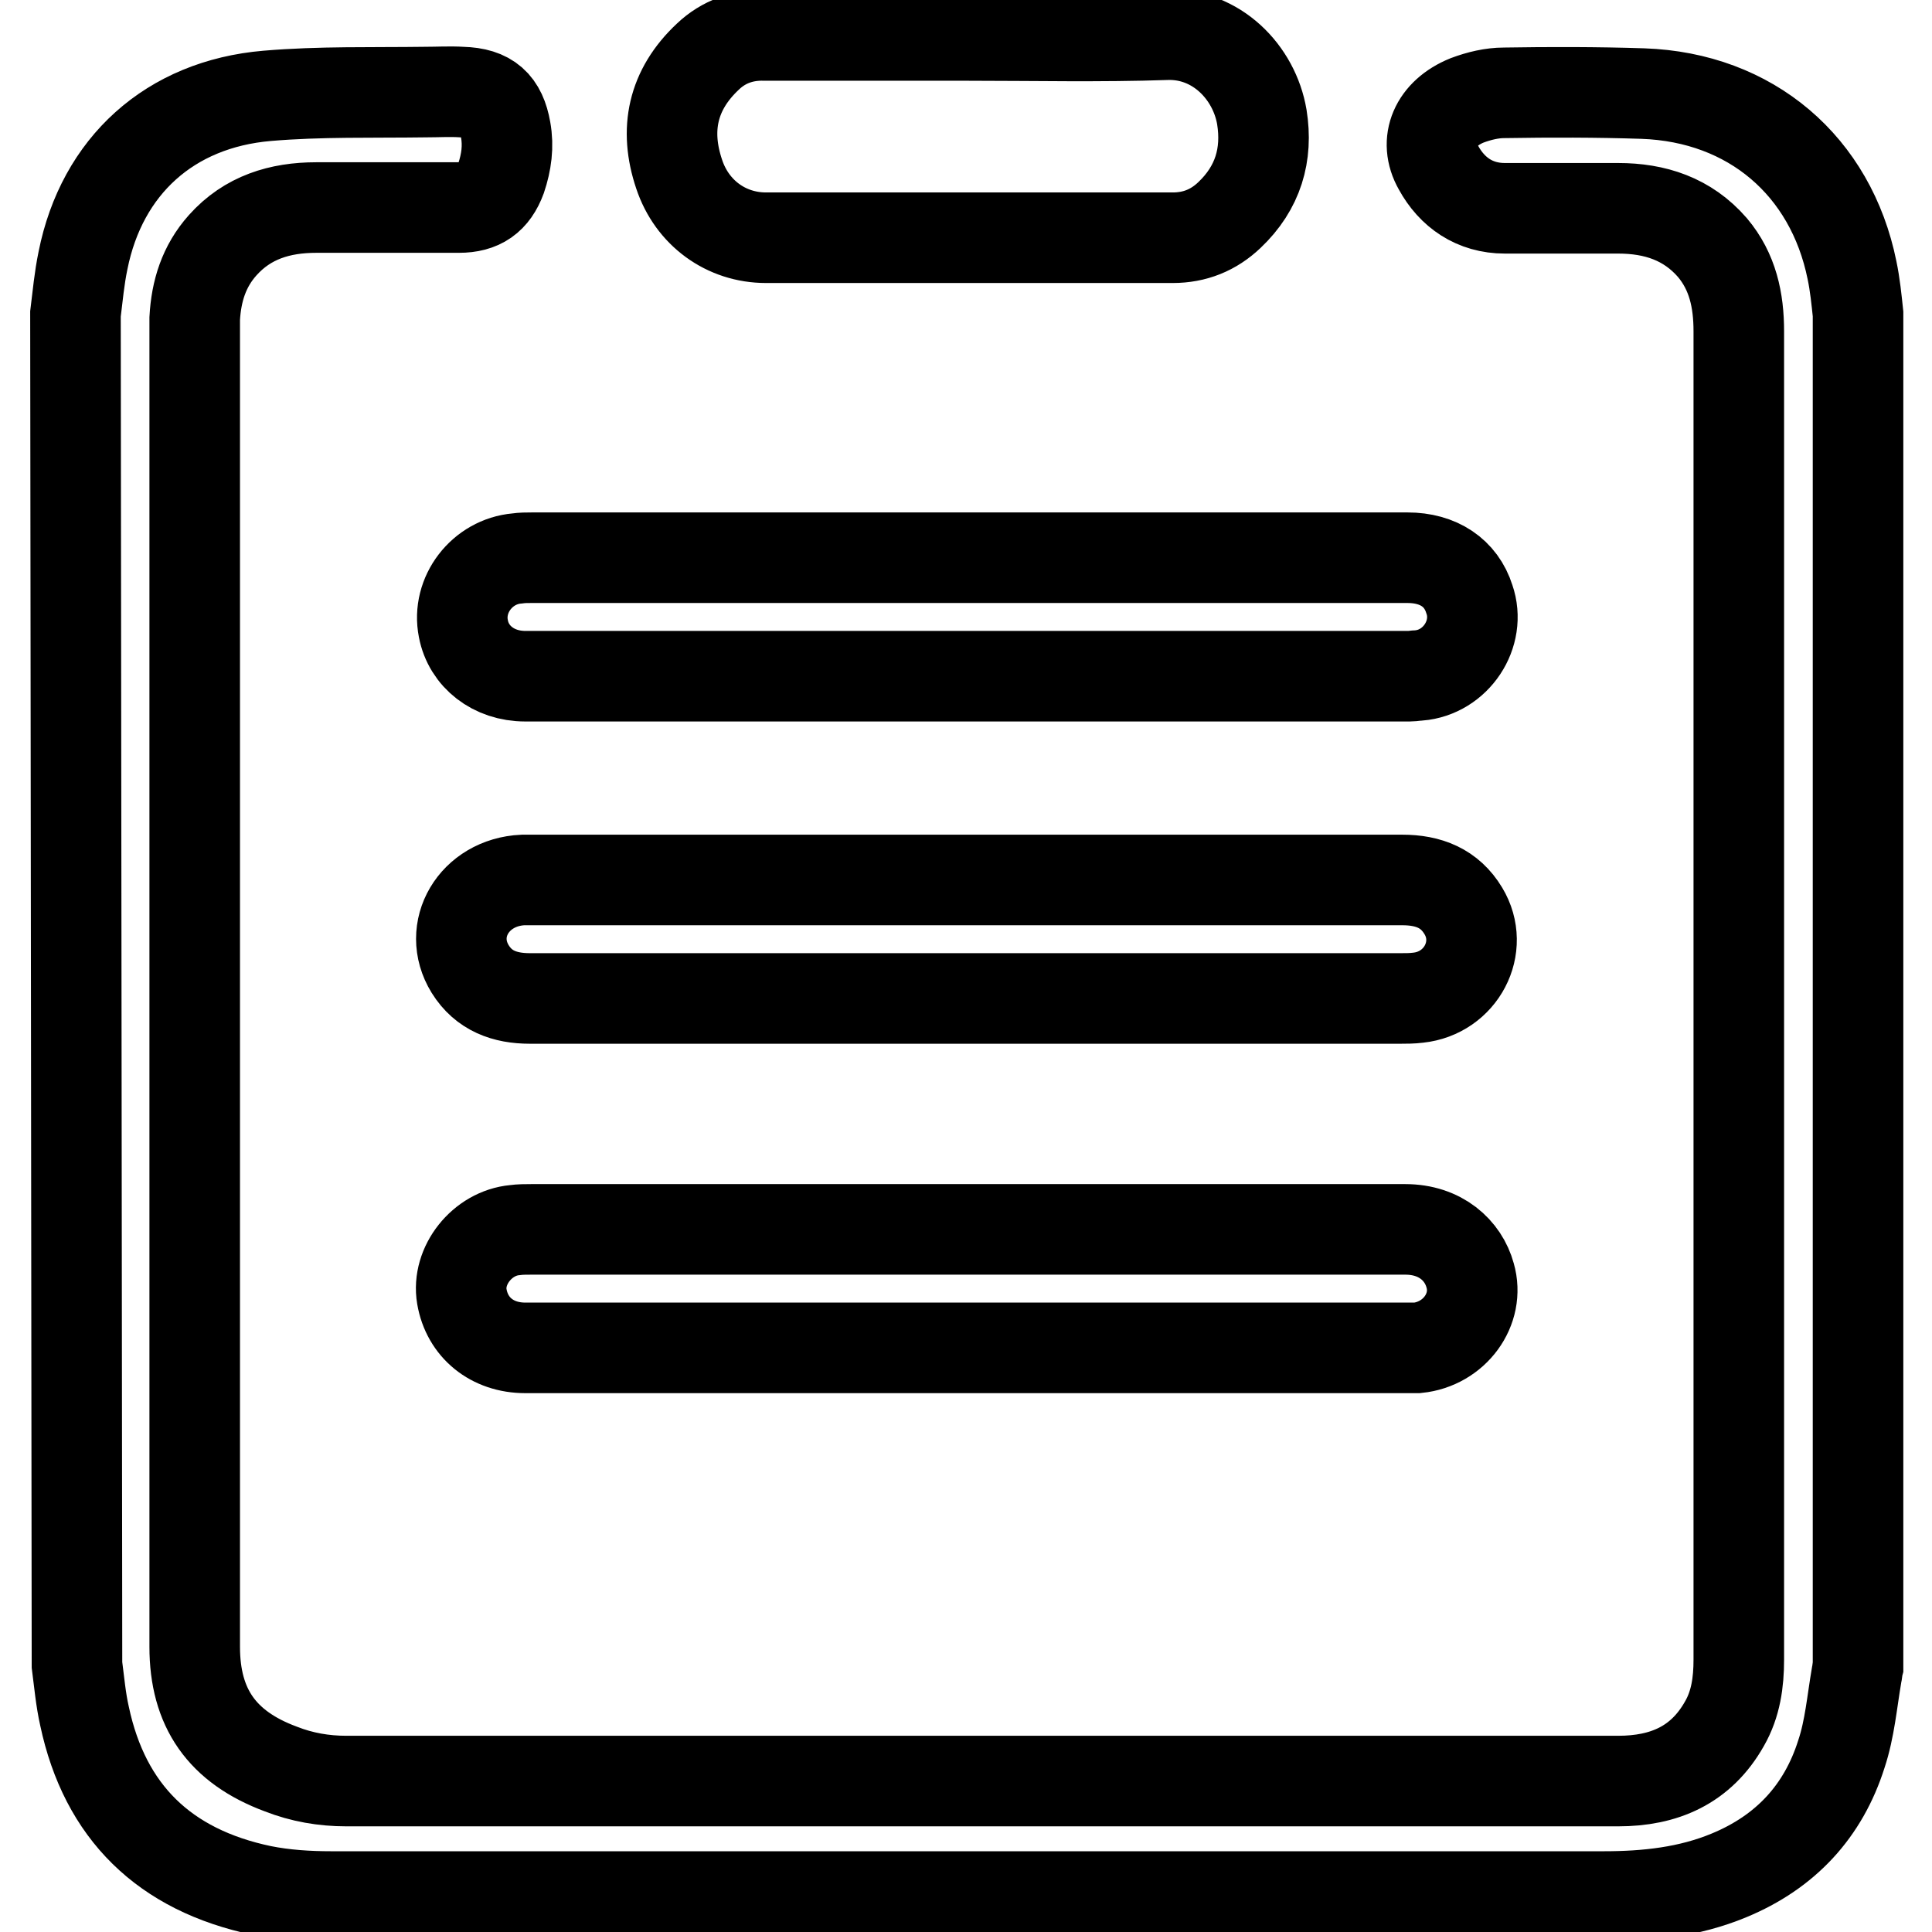 <?xml version="1.0" encoding="utf-8"?>
<!-- Svg Vector Icons : http://www.onlinewebfonts.com/icon -->
<!DOCTYPE svg PUBLIC "-//W3C//DTD SVG 1.1//EN" "http://www.w3.org/Graphics/SVG/1.1/DTD/svg11.dtd">
<svg version="1.1" xmlns="http://www.w3.org/2000/svg" xmlns:xlink="http://www.w3.org/1999/xlink" x="0px" y="0px" viewBox="0 0 256 256" enable-background="new 0 0 256 256" xml:space="preserve">
<g> <path stroke-width="12" fill-opacity="0" stroke="#000000"  d="M10,41.6c0.3-2.4,0.5-4.7,1-7.1C13.5,22,22.5,13.8,35.4,12.7c7-0.6,14-0.4,21-0.5c1.6,0,3.2-0.1,4.8,0 c3.6,0.1,5.2,1.6,5.8,5c0.4,2.2,0.1,4.3-0.6,6.4c-1,2.7-2.7,3.9-5.6,3.9c-6.3,0-12.6,0-18.9,0c-4.8,0-9.1,1.3-12.4,5 c-2.5,2.8-3.5,6.1-3.7,9.7c0,0.8,0,1.5,0,2.3c0,57.9,0,115.8,0,173.7c0,8.1,3.6,13.3,11.4,16.2c2.8,1.1,5.7,1.6,8.7,1.6 c56.2,0,112.3,0,168.5,0c6.1,0,11-2.1,14.1-7.6c1.5-2.6,1.9-5.5,1.9-8.5v-30.1c0-48.6,0-97.3,0-145.9c0-4.1-0.8-7.9-3.5-11.1 c-3.3-3.8-7.6-5.2-12.5-5.2c-5,0-10,0-15,0c-4,0-7-2.1-8.8-5.4c-2-3.5-0.4-7.2,3.8-8.9c1.6-0.6,3.3-1,4.9-1 c6.1-0.1,12.3-0.1,18.4,0.1c14.3,0.5,24.9,9.6,27.7,23.4c0.4,1.9,0.6,3.9,0.8,5.8v179.2c-0.1,0.4-0.1,0.8-0.2,1.2 c-0.6,3.5-0.9,7.1-2,10.4c-2.4,7.6-7.4,13-14.9,16.1c-5.3,2.2-10.9,2.8-16.6,2.8c-56.2,0-112.4,0-168.6,0c-3.1,0-6.2-0.2-9.2-0.8 c-12.9-2.7-20.8-10.4-23.5-23.1c-0.5-2.2-0.7-4.5-1-6.8L10,41.6L10,41.6L10,41.6z M128.2,132.3c-19.3,0-38.6,0-58,0 c-3.3,0-6.1-1-7.9-3.9c-3.2-5.2,0.5-11.5,7-11.8c0.2,0,0.5,0,0.8,0c38.6,0,77.1,0,115.7,0c3.5,0,6.3,1.1,8.1,4.1 c2.9,4.8-0.3,10.9-6,11.5c-0.8,0.1-1.6,0.1-2.3,0.1C166.5,132.3,147.4,132.3,128.2,132.3L128.2,132.3L128.2,132.3z M128.3,73.9 c19.4,0,38.8,0,58.2,0c4.1,0,7.1,2,8.2,5.5c1.6,4.6-1.8,9.7-6.7,10.1c-0.4,0-0.8,0.1-1.2,0.1c-39.1,0-78.1,0-117.2,0 c-4.2,0-7.5-2.6-8.2-6.3c-0.9-4.5,2.5-8.9,7.1-9.3c0.7-0.1,1.3-0.1,2-0.1C89.7,73.9,109,73.9,128.3,73.9L128.3,73.9L128.3,73.9z  M128.1,162.9c19.4,0,38.7,0,58.1,0c4.7,0,7.7,2.8,8.6,6.1c1.3,4.5-2.1,9.1-7,9.6c-0.4,0-0.7,0-1.1,0c-39,0-78,0-117.1,0 c-4.4,0-7.7-2.7-8.4-6.8c-0.7-4.1,2.7-8.4,7-8.8c0.7-0.1,1.5-0.1,2.2-0.1C89.7,162.9,108.9,162.9,128.1,162.9L128.1,162.9 L128.1,162.9z M128.2,4.7c8.8,0,17.6,0.2,26.4-0.1c6.6-0.2,11.6,5,12.6,10.9c0.8,5-0.5,9.4-4.3,13c-2.1,2-4.6,3-7.5,3 c-18,0-35.9,0-53.9,0c-5.3,0-9.8-3.3-11.5-8.4c-2-5.9-0.9-11.2,3.8-15.6c2.1-2,4.7-2.9,7.6-2.8C110.3,4.7,119.2,4.7,128.2,4.7 L128.2,4.7L128.2,4.7z"/></g>
</svg>